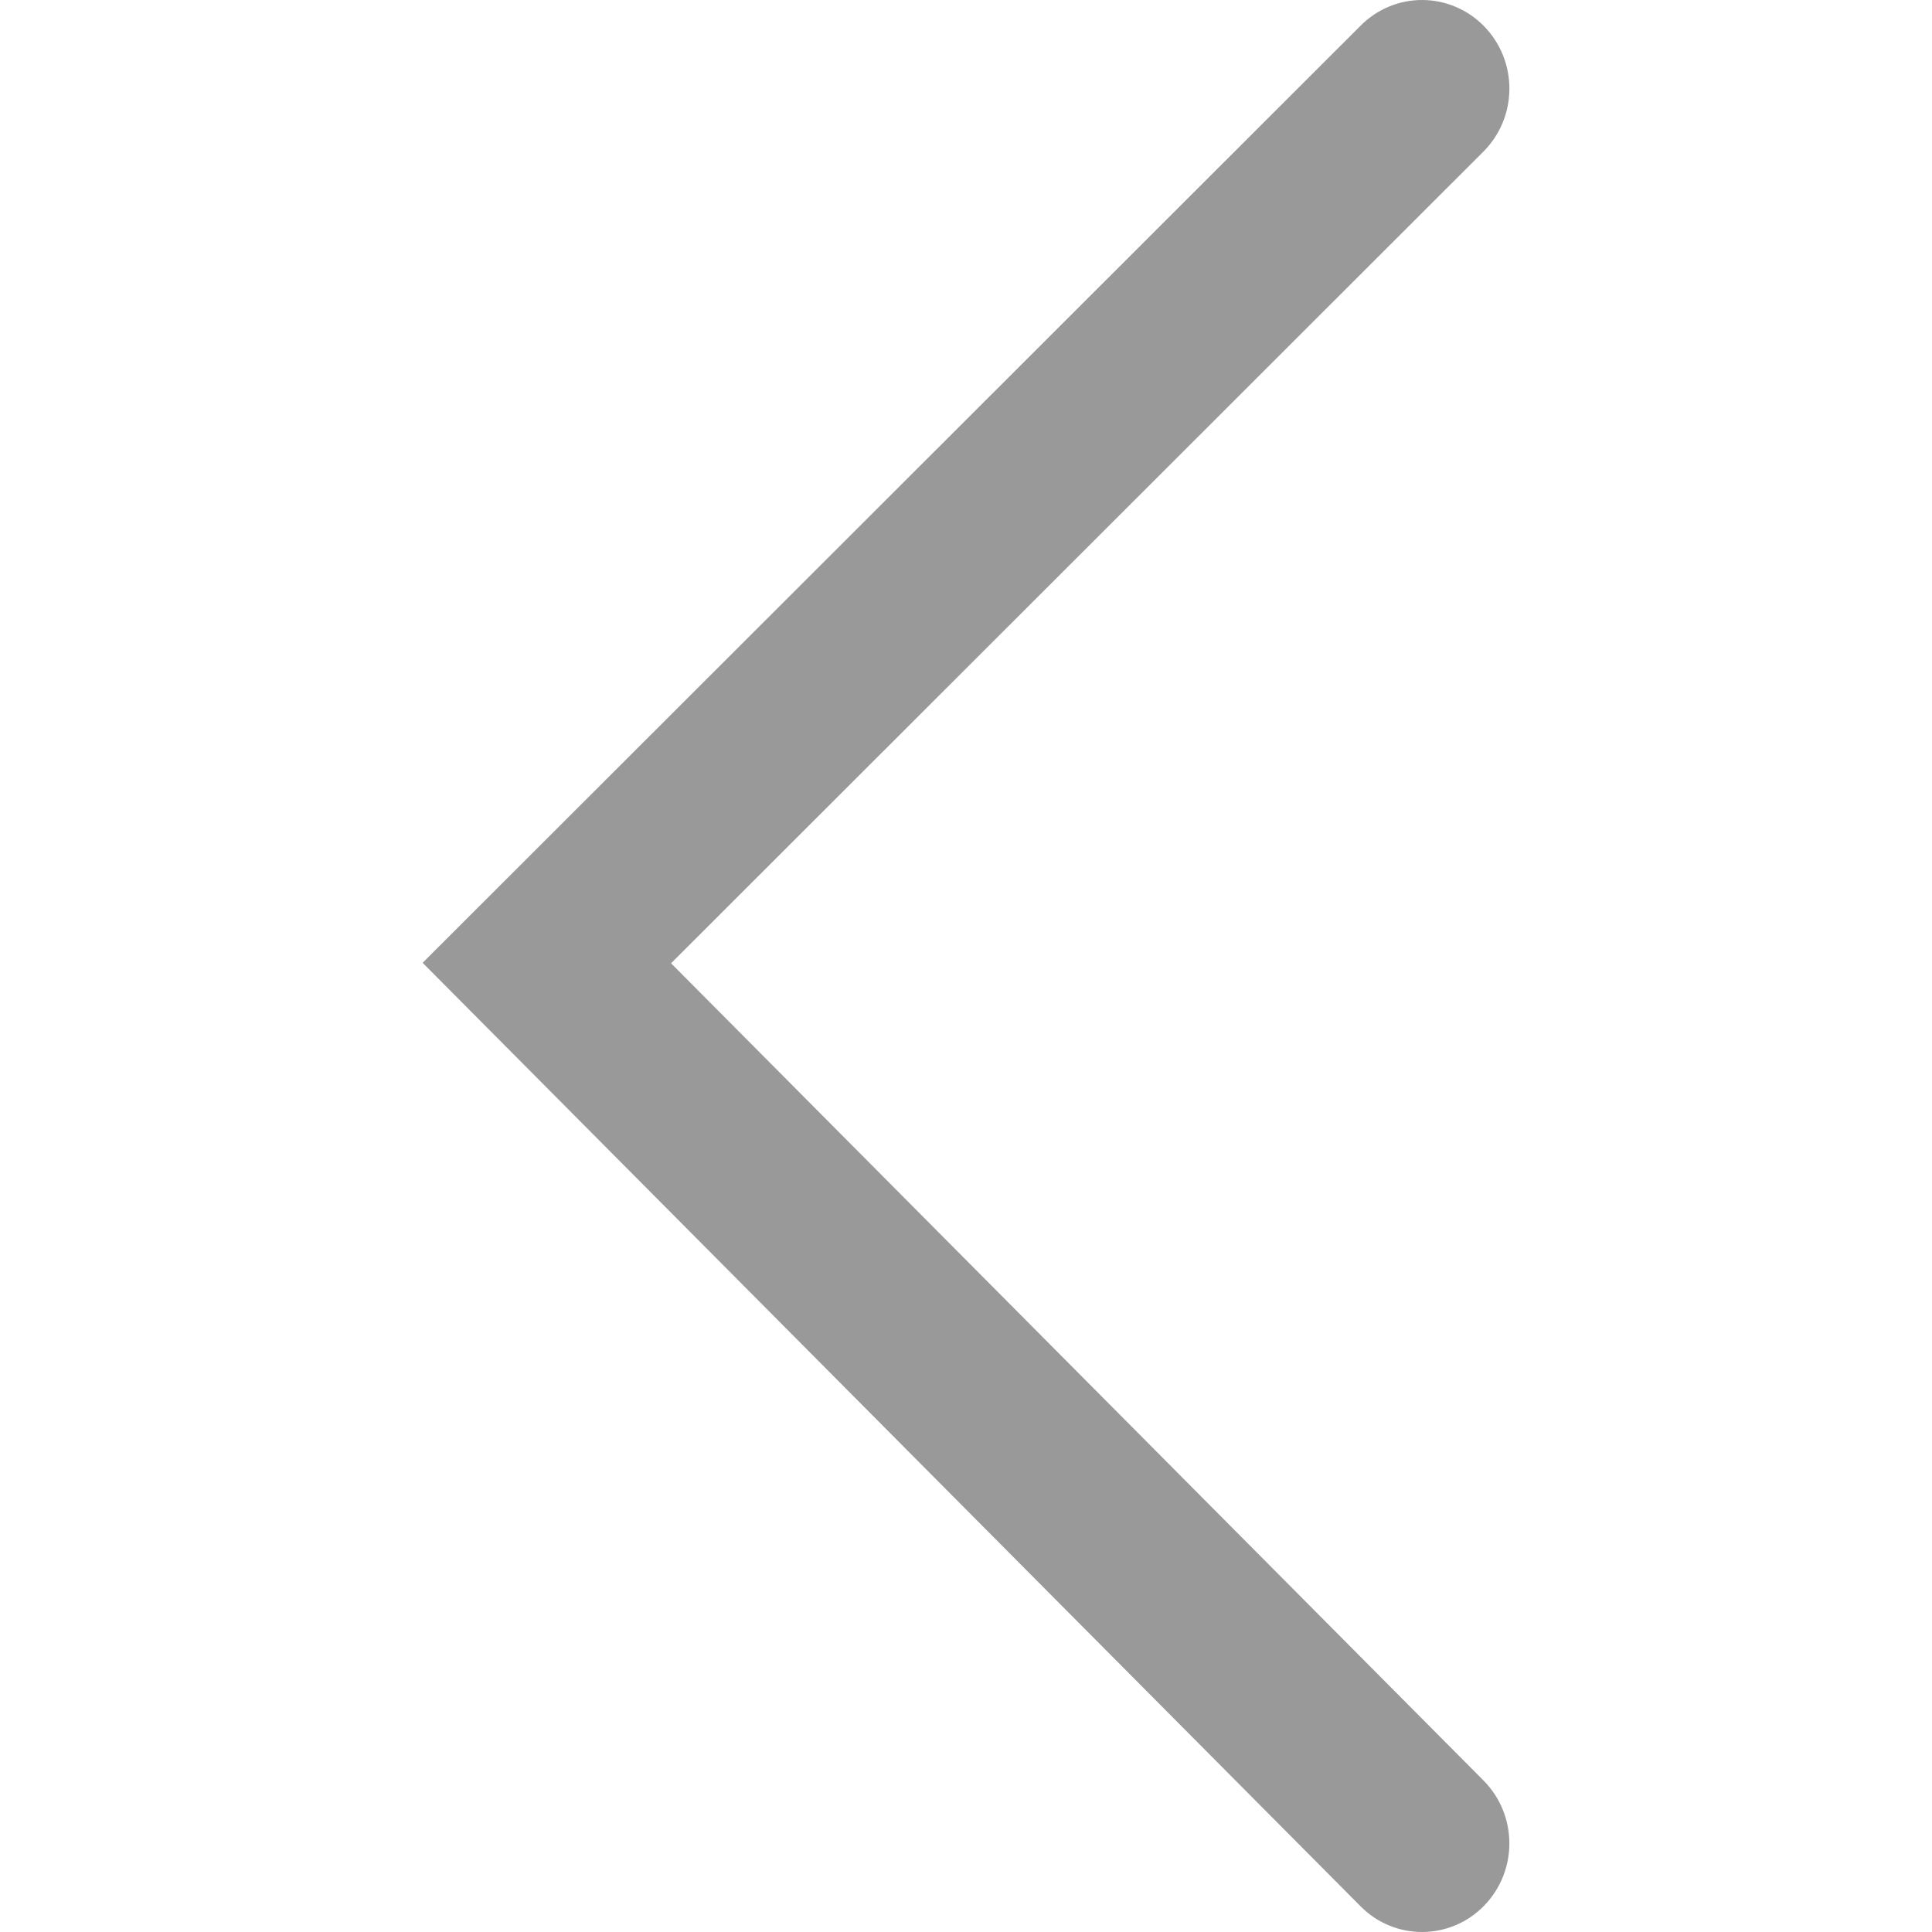 <?xml version="1.0" encoding="UTF-8"?>
<svg width="32px" height="32px" viewBox="0 0 32 32" version="1.1" xmlns="http://www.w3.org/2000/svg" xmlns:xlink="http://www.w3.org/1999/xlink">
    <!-- Generator: Sketch 60 (88103) - https://sketch.com -->
    <title></title>
    <desc>Created with Sketch.</desc>
    <g id="组件" stroke="none" stroke-width="1" fill="none" fill-rule="evenodd">
        <g id="l" fill="#999999" fill-rule="nonzero">
            <g transform="translate(16, 16) scale(-1, 1) translate(-16, -16) translate(7, 0)" id="路径">
                <path d="M18,15.947 L2.464,31.575 C1.898,32.145 0.982,32.141 0.42,31.566 C-0.143,30.988 -0.139,30.063 0.428,29.491 L13.885,15.955 L0.431,2.512 C-0.138,1.942 -0.145,1.016 0.416,0.438 C0.684,0.161 1.051,0.003 1.435,0 C1.82,-0.003 2.189,0.149 2.461,0.422 L18,15.947 L18,15.947 Z"></path>
            </g>
        </g>
    </g>
</svg>